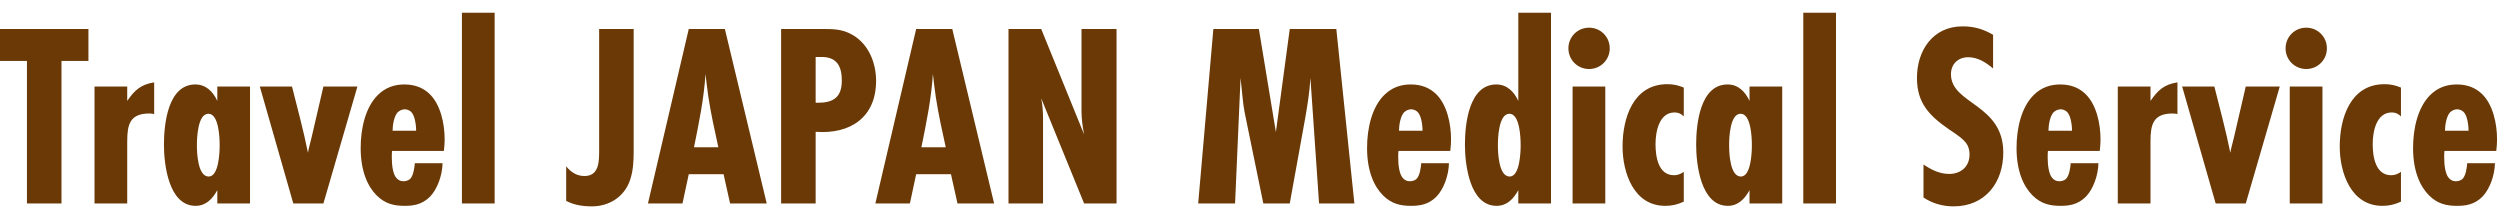 <svg width="172" height="15" viewBox="0 0 172 15" fill="none" xmlns="http://www.w3.org/2000/svg">
<path d="M6.084 4.19H4.23V14H1.854V4.19H0V1.994H6.084V4.19ZM10.607 5.666V7.844C10.499 7.826 10.391 7.808 10.283 7.808C8.933 7.808 8.753 8.564 8.753 9.734V14H6.503V5.954H8.753V6.944C9.257 6.206 9.689 5.81 10.607 5.666ZM17.201 14H14.951V13.082C14.627 13.676 14.177 14.162 13.457 14.162C11.603 14.162 11.279 11.318 11.279 9.95C11.279 8.546 11.549 5.81 13.439 5.81C14.177 5.81 14.663 6.314 14.951 6.944V5.954H17.201V14ZM15.113 9.986C15.113 9.482 15.059 7.826 14.339 7.826C13.601 7.826 13.547 9.482 13.547 9.986C13.547 10.508 13.601 12.146 14.357 12.146C15.059 12.146 15.113 10.472 15.113 9.986ZM24.59 5.954L22.25 14H20.18L17.876 5.954H20.09C20.468 7.466 20.882 8.978 21.188 10.508C21.242 10.166 21.35 9.842 21.422 9.518L22.25 5.954H24.59ZM28.54 11.228H30.448C30.43 12.074 30.088 13.01 29.584 13.532C29.026 14.09 28.414 14.162 27.838 14.162C27.172 14.162 26.524 14.054 25.912 13.442C25.3 12.83 24.814 11.786 24.814 10.184C24.814 8.798 25.156 7.376 25.984 6.548C26.524 6.008 27.154 5.81 27.82 5.81C28.63 5.81 29.17 6.098 29.548 6.458C30.304 7.178 30.592 8.492 30.592 9.59C30.592 9.842 30.574 10.112 30.538 10.382H26.974C26.956 10.508 26.956 10.67 26.956 10.832C26.956 11.354 27.028 11.984 27.28 12.254C27.406 12.398 27.568 12.47 27.748 12.47C27.928 12.47 28.09 12.416 28.198 12.326C28.45 12.11 28.522 11.48 28.54 11.228ZM27.01 8.996H28.63C28.63 8.528 28.522 7.898 28.27 7.682C28.144 7.574 27.982 7.52 27.856 7.52C27.658 7.52 27.478 7.61 27.352 7.736C27.118 7.988 27.01 8.6 27.01 8.996ZM34.031 14H31.78V0.878H34.031V14ZM43.597 1.994V10.436C43.597 11.084 43.561 11.768 43.345 12.398C42.949 13.55 41.905 14.198 40.717 14.198C40.105 14.198 39.493 14.108 38.953 13.82V11.444C39.277 11.84 39.673 12.11 40.213 12.11C41.239 12.11 41.221 11.066 41.221 10.31V1.994H43.597ZM52.751 14H50.231L49.781 11.984H47.387L46.955 14H44.579L47.387 1.994H49.871L52.751 14ZM47.747 10.13H49.421C49.169 8.978 48.917 7.844 48.737 6.674C48.665 6.152 48.593 5.612 48.539 5.09C48.431 6.782 48.089 8.456 47.747 10.13ZM53.741 1.994H56.621C57.377 1.994 57.971 2.012 58.637 2.39C59.753 3.02 60.275 4.316 60.275 5.558C60.275 8.078 58.493 9.248 56.117 9.068V14H53.741V1.994ZM56.117 7.07H56.261C57.341 7.07 57.917 6.692 57.917 5.54C57.917 4.586 57.593 3.92 56.531 3.92H56.117V7.07ZM68.396 14H65.876L65.426 11.984H63.032L62.6 14H60.224L63.032 1.994H65.516L68.396 14ZM63.392 10.13H65.066C64.814 8.978 64.562 7.844 64.382 6.674C64.31 6.152 64.238 5.612 64.184 5.09C64.076 6.782 63.734 8.456 63.392 10.13ZM76.819 14H74.587L71.635 6.764C71.725 7.214 71.761 7.682 71.761 8.132V14H69.385V1.994H71.635L74.587 9.248C74.479 8.708 74.407 8.168 74.407 7.628V1.994H76.819V14ZM93.181 14H90.751L90.157 5.36C90.103 6.296 89.959 7.214 89.797 8.132L88.735 14H86.917L85.801 8.564C85.675 7.97 85.549 7.376 85.495 6.764L85.351 5.36L84.973 14H82.435L83.479 1.994H86.611L87.781 9.086L88.735 1.994H91.939L93.181 14ZM97.78 11.228H99.688C99.67 12.074 99.328 13.01 98.824 13.532C98.266 14.09 97.654 14.162 97.078 14.162C96.412 14.162 95.764 14.054 95.152 13.442C94.54 12.83 94.054 11.786 94.054 10.184C94.054 8.798 94.396 7.376 95.224 6.548C95.764 6.008 96.394 5.81 97.06 5.81C97.87 5.81 98.41 6.098 98.788 6.458C99.544 7.178 99.832 8.492 99.832 9.59C99.832 9.842 99.814 10.112 99.778 10.382H96.214C96.196 10.508 96.196 10.67 96.196 10.832C96.196 11.354 96.268 11.984 96.52 12.254C96.646 12.398 96.808 12.47 96.988 12.47C97.168 12.47 97.33 12.416 97.438 12.326C97.69 12.11 97.762 11.48 97.78 11.228ZM96.25 8.996H97.87C97.87 8.528 97.762 7.898 97.51 7.682C97.384 7.574 97.222 7.52 97.096 7.52C96.898 7.52 96.718 7.61 96.592 7.736C96.358 7.988 96.25 8.6 96.25 8.996ZM106.709 14H104.459V13.082C104.135 13.676 103.685 14.162 102.965 14.162C101.111 14.162 100.787 11.318 100.787 9.95C100.787 8.546 101.057 5.81 102.947 5.81C103.685 5.81 104.171 6.314 104.459 6.944V0.878H106.709V14ZM104.621 9.986C104.621 9.482 104.567 7.826 103.847 7.826C103.109 7.826 103.055 9.482 103.055 9.986C103.055 10.508 103.109 12.146 103.865 12.146C104.567 12.146 104.621 10.472 104.621 9.986ZM110.75 3.326C110.75 4.118 110.12 4.748 109.328 4.748C108.536 4.748 107.906 4.118 107.906 3.326C107.906 2.534 108.536 1.904 109.328 1.904C110.12 1.904 110.75 2.534 110.75 3.326ZM110.444 14H108.194V5.954H110.444V14ZM115.844 11.822V13.874C115.394 14.072 115.052 14.162 114.566 14.162C112.406 14.162 111.632 11.894 111.632 10.076C111.632 8.114 112.37 5.792 114.71 5.792C115.142 5.792 115.448 5.864 115.844 6.026V8.006C115.664 7.826 115.466 7.736 115.214 7.736C114.134 7.736 113.9 9.086 113.9 9.914C113.9 10.76 114.08 12.056 115.178 12.056C115.412 12.056 115.646 11.966 115.844 11.822ZM122.617 14H120.367V13.082C120.043 13.676 119.593 14.162 118.873 14.162C117.019 14.162 116.695 11.318 116.695 9.95C116.695 8.546 116.965 5.81 118.855 5.81C119.593 5.81 120.079 6.314 120.367 6.944V5.954H122.617V14ZM120.529 9.986C120.529 9.482 120.475 7.826 119.755 7.826C119.017 7.826 118.963 9.482 118.963 9.986C118.963 10.508 119.017 12.146 119.773 12.146C120.475 12.146 120.529 10.472 120.529 9.986ZM126.316 14H124.066V0.878H126.316V14ZM137.124 2.39V4.712C136.638 4.298 136.08 3.938 135.414 3.938C134.712 3.938 134.226 4.406 134.226 5.108C134.226 7.178 137.826 7.142 137.826 10.49C137.826 12.56 136.584 14.198 134.406 14.198C133.668 14.198 132.948 14 132.336 13.586V11.318C132.876 11.678 133.434 11.966 134.1 11.966C134.91 11.966 135.504 11.462 135.504 10.634C135.504 10.418 135.468 10.22 135.378 10.022C135.162 9.572 134.496 9.176 134.1 8.906C132.75 7.97 131.886 7.106 131.886 5.36C131.886 3.47 132.984 1.814 135.018 1.814C135.828 1.814 136.422 1.994 137.124 2.39ZM142.464 11.228H144.372C144.354 12.074 144.012 13.01 143.508 13.532C142.95 14.09 142.338 14.162 141.762 14.162C141.096 14.162 140.448 14.054 139.836 13.442C139.224 12.83 138.738 11.786 138.738 10.184C138.738 8.798 139.08 7.376 139.908 6.548C140.448 6.008 141.078 5.81 141.744 5.81C142.554 5.81 143.094 6.098 143.472 6.458C144.228 7.178 144.516 8.492 144.516 9.59C144.516 9.842 144.498 10.112 144.462 10.382H140.898C140.88 10.508 140.88 10.67 140.88 10.832C140.88 11.354 140.952 11.984 141.204 12.254C141.33 12.398 141.492 12.47 141.672 12.47C141.852 12.47 142.014 12.416 142.122 12.326C142.374 12.11 142.446 11.48 142.464 11.228ZM140.934 8.996H142.554C142.554 8.528 142.446 7.898 142.194 7.682C142.068 7.574 141.906 7.52 141.78 7.52C141.582 7.52 141.402 7.61 141.276 7.736C141.042 7.988 140.934 8.6 140.934 8.996ZM149.808 5.666V7.844C149.7 7.826 149.592 7.808 149.484 7.808C148.134 7.808 147.954 8.564 147.954 9.734V14H145.704V5.954H147.954V6.944C148.458 6.206 148.89 5.81 149.808 5.666ZM156.848 5.954L154.508 14H152.438L150.133 5.954H152.348C152.726 7.466 153.14 8.978 153.446 10.508C153.5 10.166 153.608 9.842 153.68 9.518L154.508 5.954H156.848ZM160.091 3.326C160.091 4.118 159.461 4.748 158.669 4.748C157.877 4.748 157.247 4.118 157.247 3.326C157.247 2.534 157.877 1.904 158.669 1.904C159.461 1.904 160.091 2.534 160.091 3.326ZM159.785 14H157.535V5.954H159.785V14ZM165.186 11.822V13.874C164.736 14.072 164.394 14.162 163.908 14.162C161.748 14.162 160.974 11.894 160.974 10.076C160.974 8.114 161.712 5.792 164.052 5.792C164.484 5.792 164.79 5.864 165.186 6.026V8.006C165.006 7.826 164.808 7.736 164.556 7.736C163.476 7.736 163.242 9.086 163.242 9.914C163.242 10.76 163.422 12.056 164.52 12.056C164.754 12.056 164.988 11.966 165.186 11.822ZM169.745 11.228H171.653C171.635 12.074 171.293 13.01 170.789 13.532C170.231 14.09 169.619 14.162 169.043 14.162C168.377 14.162 167.729 14.054 167.117 13.442C166.505 12.83 166.019 11.786 166.019 10.184C166.019 8.798 166.361 7.376 167.189 6.548C167.729 6.008 168.359 5.81 169.025 5.81C169.835 5.81 170.375 6.098 170.753 6.458C171.509 7.178 171.797 8.492 171.797 9.59C171.797 9.842 171.779 10.112 171.743 10.382H168.179C168.161 10.508 168.161 10.67 168.161 10.832C168.161 11.354 168.233 11.984 168.485 12.254C168.611 12.398 168.773 12.47 168.953 12.47C169.133 12.47 169.295 12.416 169.403 12.326C169.655 12.11 169.727 11.48 169.745 11.228ZM168.215 8.996H169.835C169.835 8.528 169.727 7.898 169.475 7.682C169.349 7.574 169.187 7.52 169.061 7.52C168.863 7.52 168.683 7.61 168.557 7.736C168.323 7.988 168.215 8.6 168.215 8.996Z" fill="#6A3906"/>
</svg>
